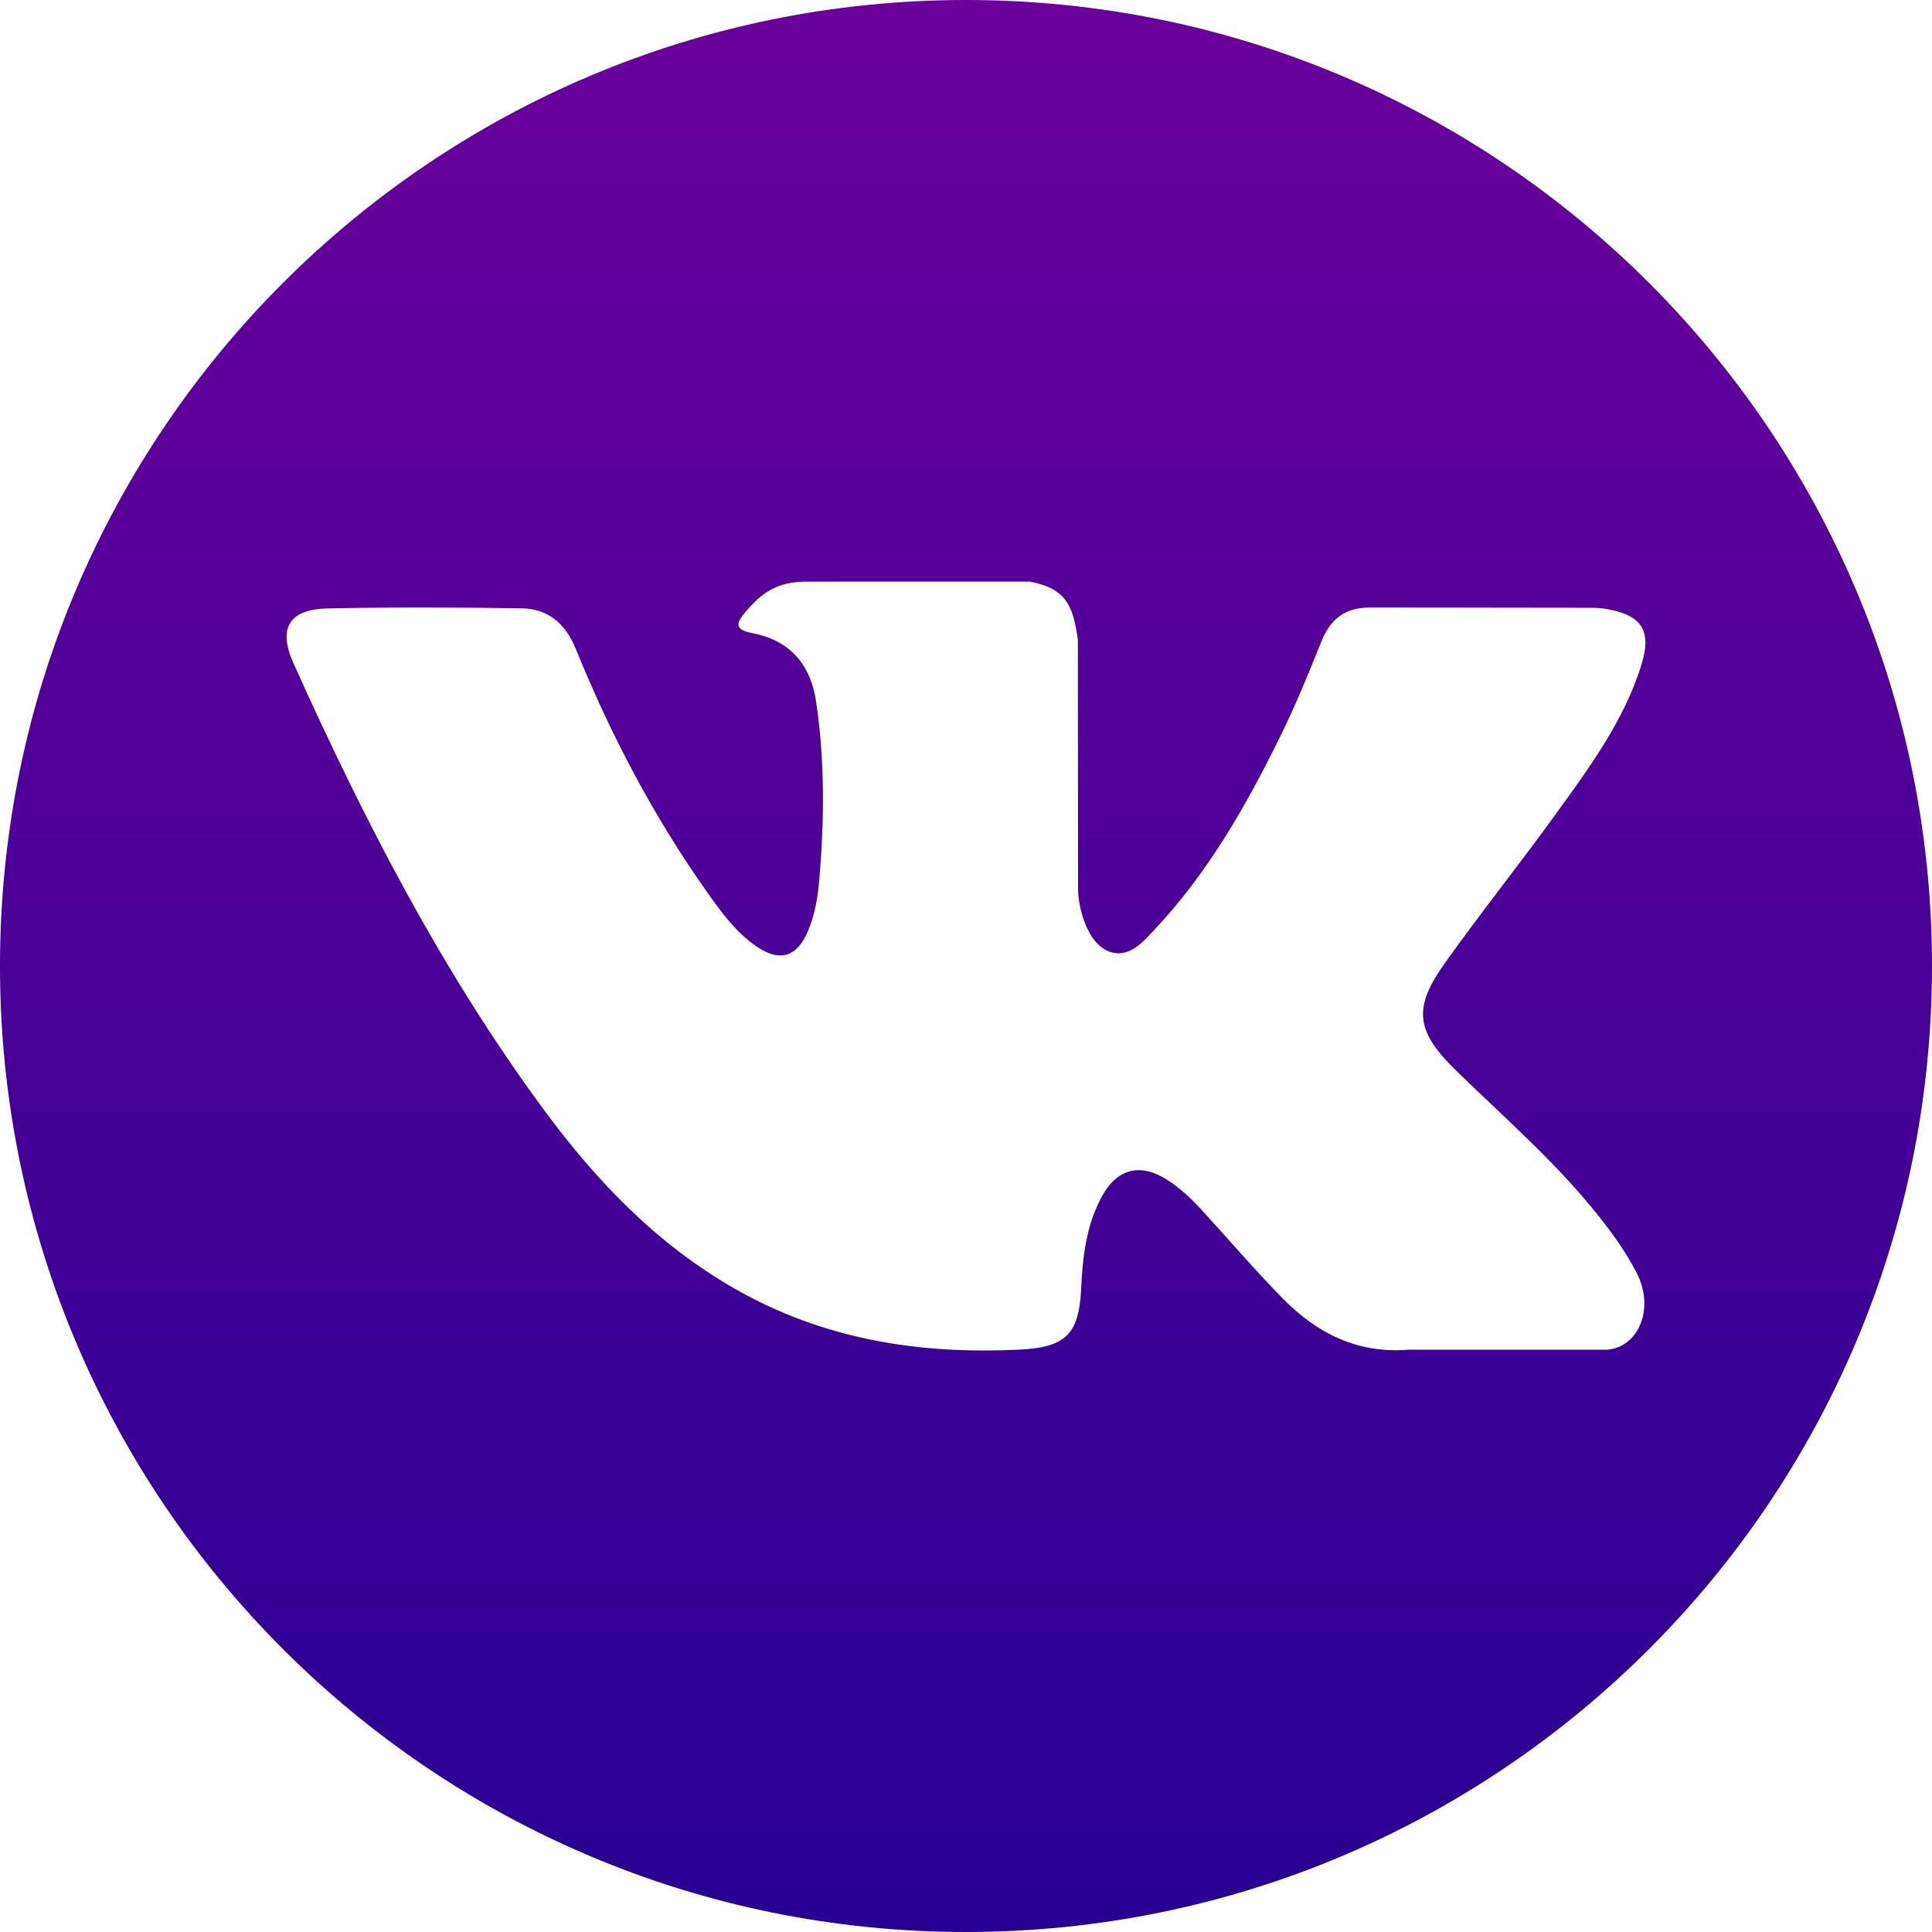 <?xml version="1.0" encoding="UTF-8"?> <svg xmlns="http://www.w3.org/2000/svg" width="160" height="160" viewBox="0 0 160 160" fill="none"> <path d="M80 0C35.819 0 0 35.817 0 80C0 124.183 35.819 160 80 160C124.181 160 160 124.183 160 80C160 35.817 124.181 0 80 0ZM120.58 88.652C124.309 92.294 128.254 95.722 131.601 99.74C133.084 101.518 134.482 103.356 135.546 105.423C137.065 108.371 135.693 111.604 133.055 111.779L116.665 111.776C112.432 112.126 109.064 110.419 106.224 107.525C103.957 105.219 101.853 102.755 99.67 100.37C98.778 99.391 97.838 98.47 96.719 97.745C94.484 96.291 92.543 96.737 91.263 99.071C89.959 101.446 89.661 104.078 89.536 106.721C89.358 110.586 88.192 111.596 84.315 111.777C76.029 112.165 68.167 110.908 60.861 106.731C54.415 103.047 49.426 97.846 45.078 91.959C36.613 80.481 30.129 67.884 24.304 54.925C22.992 52.007 23.952 50.445 27.171 50.385C32.52 50.282 37.87 50.295 43.219 50.38C45.396 50.414 46.836 51.66 47.673 53.714C50.563 60.826 54.107 67.593 58.548 73.868C59.731 75.54 60.939 77.206 62.659 78.386C64.558 79.689 66.005 79.258 66.9 77.139C67.473 75.792 67.721 74.351 67.845 72.908C68.27 67.963 68.321 63.02 67.585 58.094C67.126 55.012 65.393 53.022 62.321 52.439C60.756 52.143 60.985 51.563 61.746 50.67C63.067 49.124 64.305 48.169 66.778 48.169L85.295 48.165C88.214 48.738 88.868 50.048 89.264 52.987L89.281 73.566C89.246 74.703 89.852 78.075 91.895 78.82C93.532 79.36 94.612 78.047 95.591 77.011C100.032 72.299 103.196 66.737 106.029 60.98C107.279 58.441 108.358 55.814 109.406 53.182C110.185 51.236 111.396 50.279 113.593 50.311L131.424 50.333C131.95 50.333 132.483 50.337 133.004 50.427C136.009 50.941 136.832 52.234 135.903 55.166C134.439 59.772 131.596 63.609 128.817 67.455C125.838 71.574 122.661 75.548 119.711 79.684C117.001 83.465 117.215 85.369 120.58 88.652Z" fill="url(#paint0_linear)"></path> <defs> <linearGradient id="paint0_linear" x1="80" y1="0" x2="80" y2="160" gradientUnits="userSpaceOnUse"> <stop stop-color="#6B009B"></stop> <stop offset="1" stop-color="#270093"></stop> </linearGradient> </defs> </svg> 